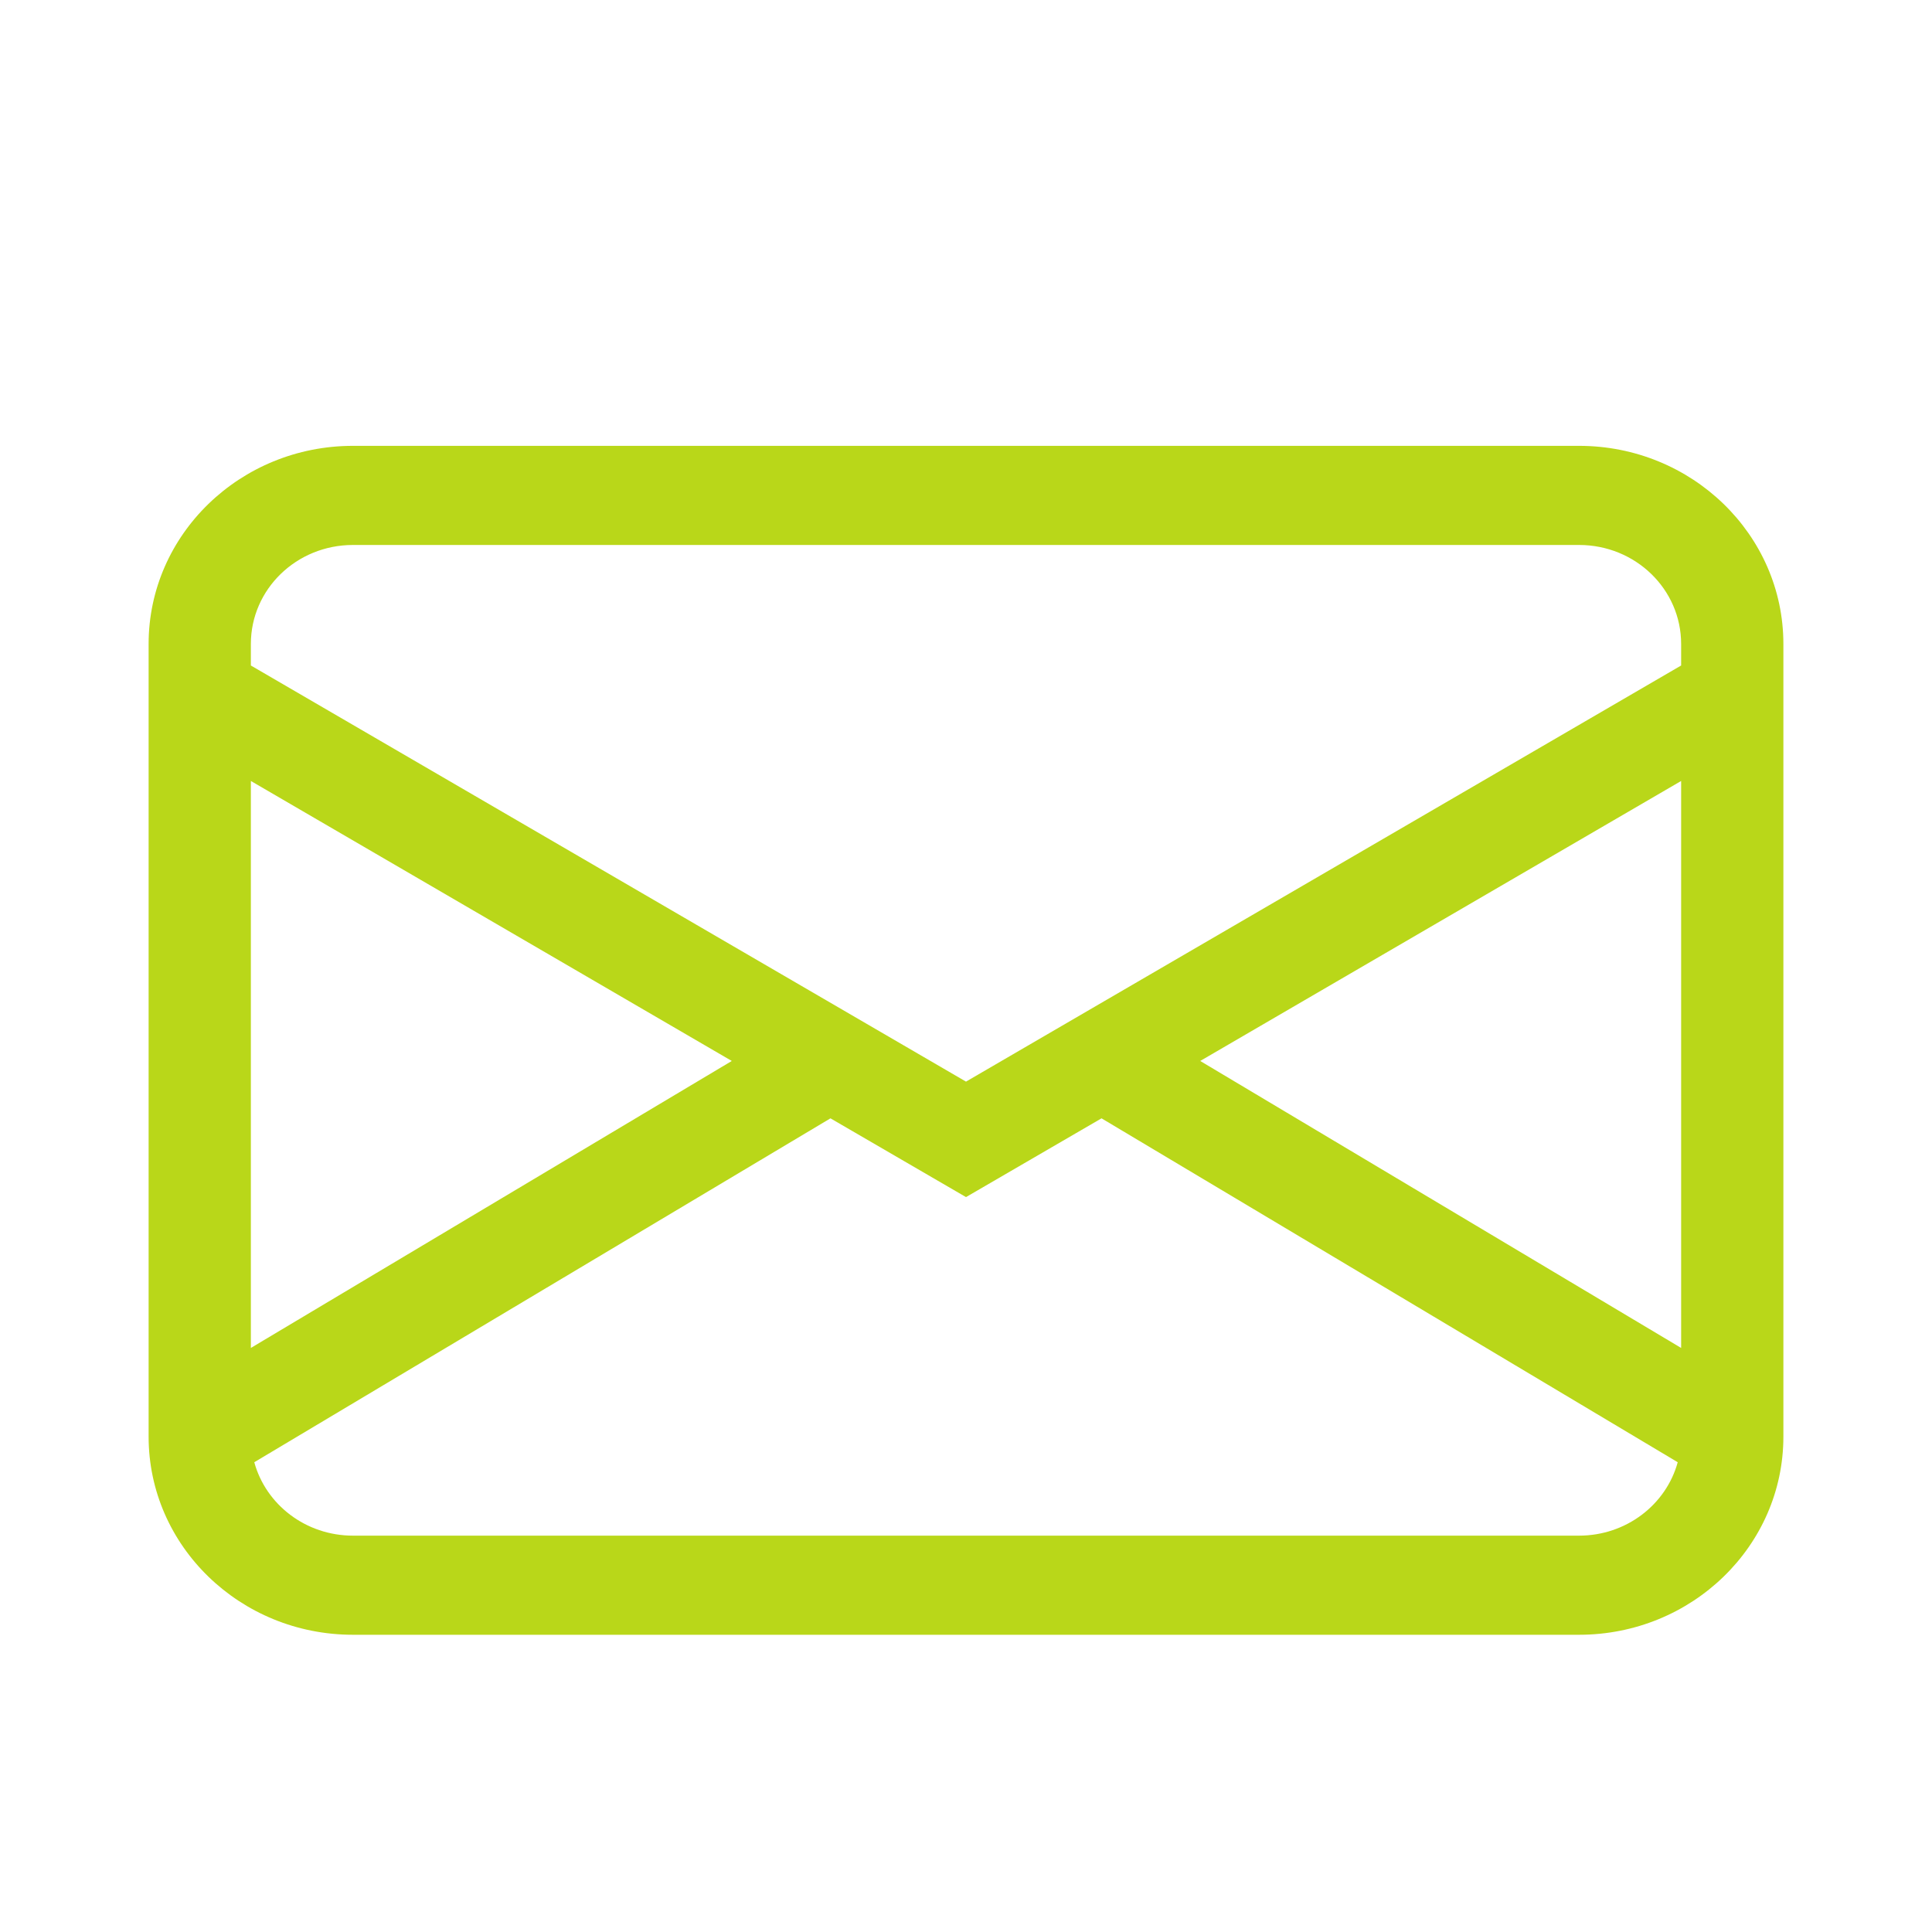 <svg width="13" height="13" viewBox="0 0 13 13" fill="none" xmlns="http://www.w3.org/2000/svg">
<path d="M1 4.333C1 3.597 1.616 3 2.375 3H10.625C11.384 3 12 3.597 12 4.333V9.667C12 10.403 11.384 11 10.625 11H2.375C1.616 11 1 10.403 1 9.667V4.333ZM2.375 3.667C1.995 3.667 1.688 3.965 1.688 4.333V4.478L6.5 7.278L11.312 4.478V4.333C11.312 3.965 11.005 3.667 10.625 3.667H2.375ZM11.312 5.255L8.076 7.139L11.312 9.07V5.255ZM11.289 9.839L7.412 7.525L6.5 8.055L5.588 7.525L1.711 9.839C1.789 10.124 2.057 10.333 2.375 10.333H10.625C10.943 10.333 11.211 10.124 11.289 9.839ZM1.688 9.07L4.924 7.139L1.688 5.255V9.07Z" fill="#B9D719"/>
</svg>

